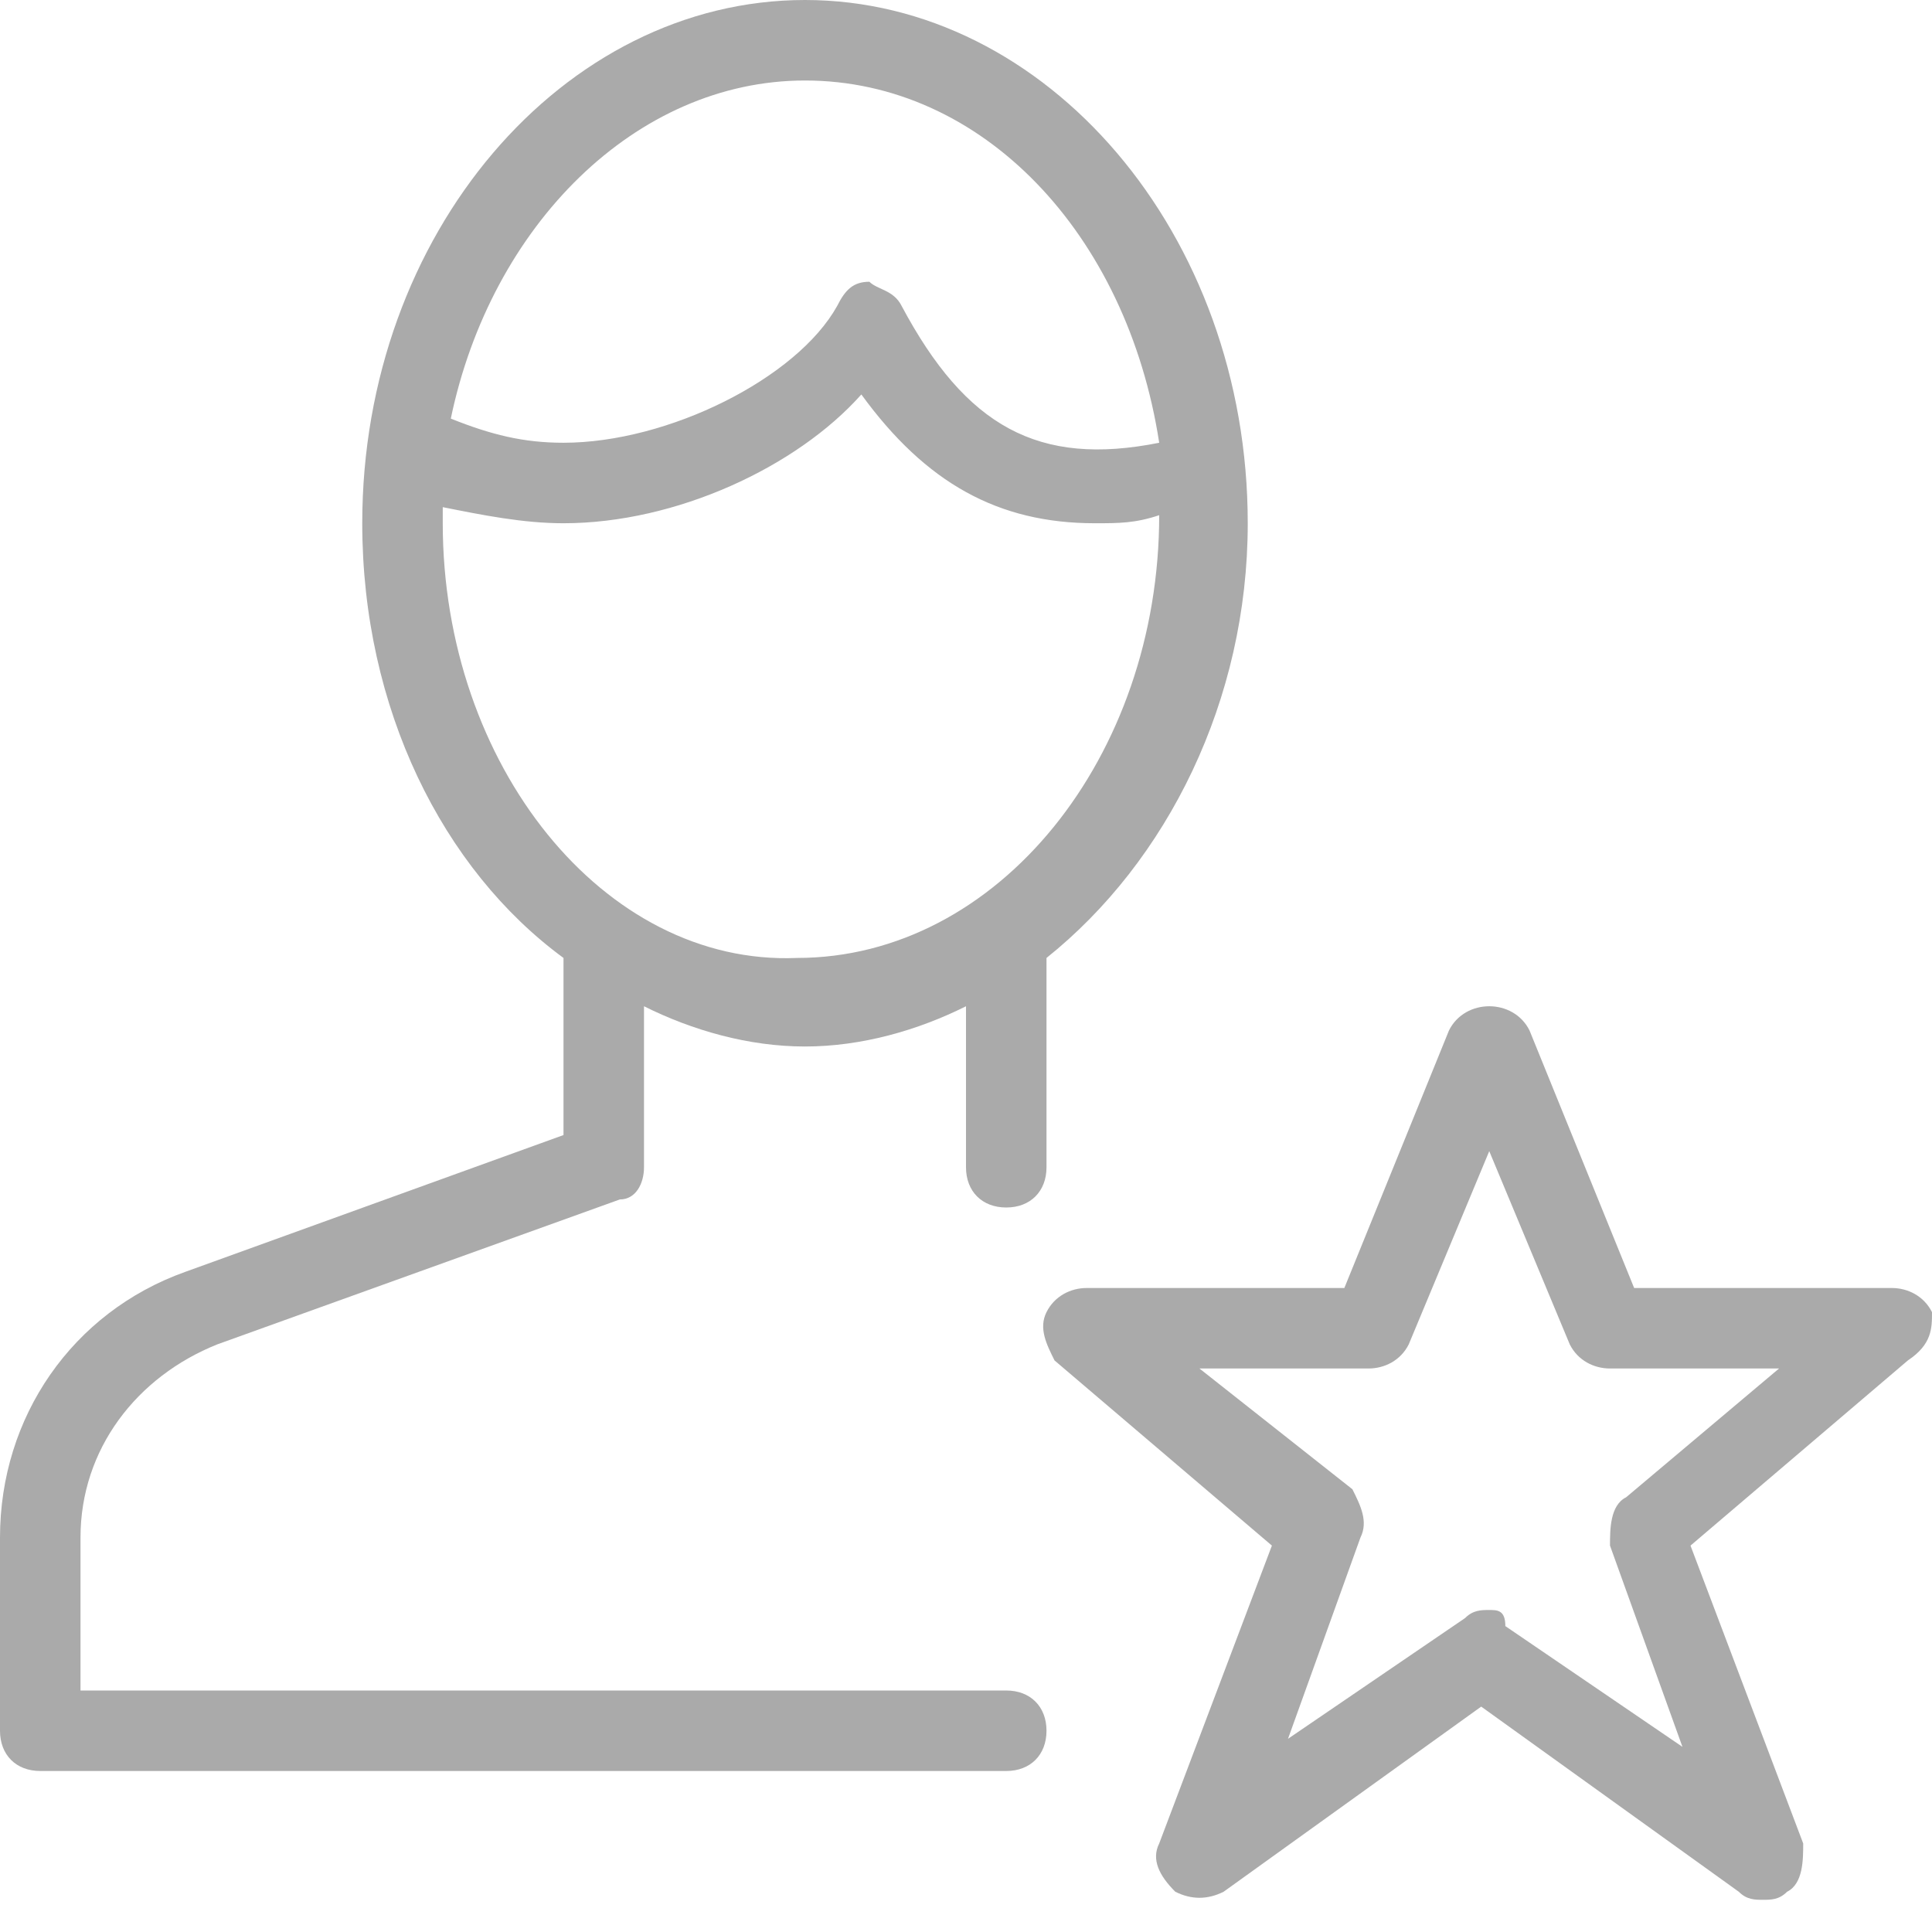 <?xml version="1.0" encoding="utf-8"?>
<!-- Generator: Adobe Illustrator 26.0.3, SVG Export Plug-In . SVG Version: 6.00 Build 0)  -->
<svg version="1.1" id="Layer_1" xmlns="http://www.w3.org/2000/svg" xmlns:xlink="http://www.w3.org/1999/xlink" x="0px" y="0px"
	 viewBox="0 0 24 24" style="enable-background:new 0 0 24 24;" xml:space="preserve">
<style type="text/css">
	.st0{fill:#AAAAAA;}
</style>
<g id="New_icons_1_">
</g>
<g>
	<path class="st0" d="M24,16.3c-0.1-0.2-0.3-0.3-0.5-0.3h-3.2L19,12.8c-0.1-0.2-0.3-0.3-0.5-0.3h0c-0.2,0-0.4,0.1-0.5,0.3L16.7,16
		h-3.2c-0.2,0-0.4,0.1-0.5,0.3c-0.1,0.2,0,0.4,0.1,0.6l2.7,2.3l-1.4,3.7c-0.1,0.2,0,0.4,0.2,0.6c0.2,0.1,0.4,0.1,0.6,0l3.2-2.3
		l3.2,2.3c0.1,0.1,0.2,0.1,0.3,0.1c0.1,0,0.2,0,0.3-0.1c0.2-0.1,0.2-0.4,0.2-0.6l-1.4-3.7l2.7-2.3C24,16.7,24,16.5,24,16.3z
		 M20.2,18.6C20,18.7,20,19,20,19.2l0.9,2.5l-2.2-1.5C18.7,20,18.6,20,18.5,20s-0.2,0-0.3,0.1L16,21.6l0.9-2.5
		c0.1-0.2,0-0.4-0.1-0.6L14.9,17H17c0.2,0,0.4-0.1,0.5-0.3l1-2.4l1,2.4c0.1,0.2,0.3,0.3,0.5,0.3h2.1L20.2,18.6z"/>
	<path class="st0" d="M12.5,15c0.3,0,0.5-0.2,0.5-0.5v-2.6c1.5-1.2,2.5-3.2,2.5-5.4C15.5,2.9,13,0,10,0C7,0,4.5,2.9,4.5,6.5
		c0,2.3,1,4.3,2.5,5.4v2.2l-4.7,1.7C0.9,16.3,0,17.6,0,19.1v2.4C0,21.8,0.2,22,0.5,22h12c0.3,0,0.5-0.2,0.5-0.5S12.8,21,12.5,21H1
		v-1.9c0-1.1,0.7-2,1.7-2.4l5-1.8C7.9,14.9,8,14.7,8,14.5v-2c0.6,0.3,1.3,0.5,2,0.5c0.7,0,1.4-0.2,2-0.5v2C12,14.8,12.2,15,12.5,15z
		 M10,1c2.2,0,4,1.9,4.4,4.5c0,0,0,0,0,0c-1.5,0.3-2.4-0.2-3.2-1.7c-0.1-0.2-0.3-0.2-0.4-0.3c-0.2,0-0.3,0.1-0.4,0.3
		C9.9,4.7,8.3,5.5,7,5.5c-0.5,0-0.9-0.1-1.4-0.3C6.1,2.8,7.9,1,10,1z M5.5,6.5c0-0.1,0-0.2,0-0.2C6,6.4,6.5,6.5,7,6.5
		c1.4,0,2.9-0.7,3.7-1.6c0.8,1.1,1.7,1.6,2.9,1.6c0.3,0,0.5,0,0.8-0.1c0,3-2,5.5-4.5,5.5C7.5,12,5.5,9.5,5.5,6.5z"/>
</g>
</svg>
